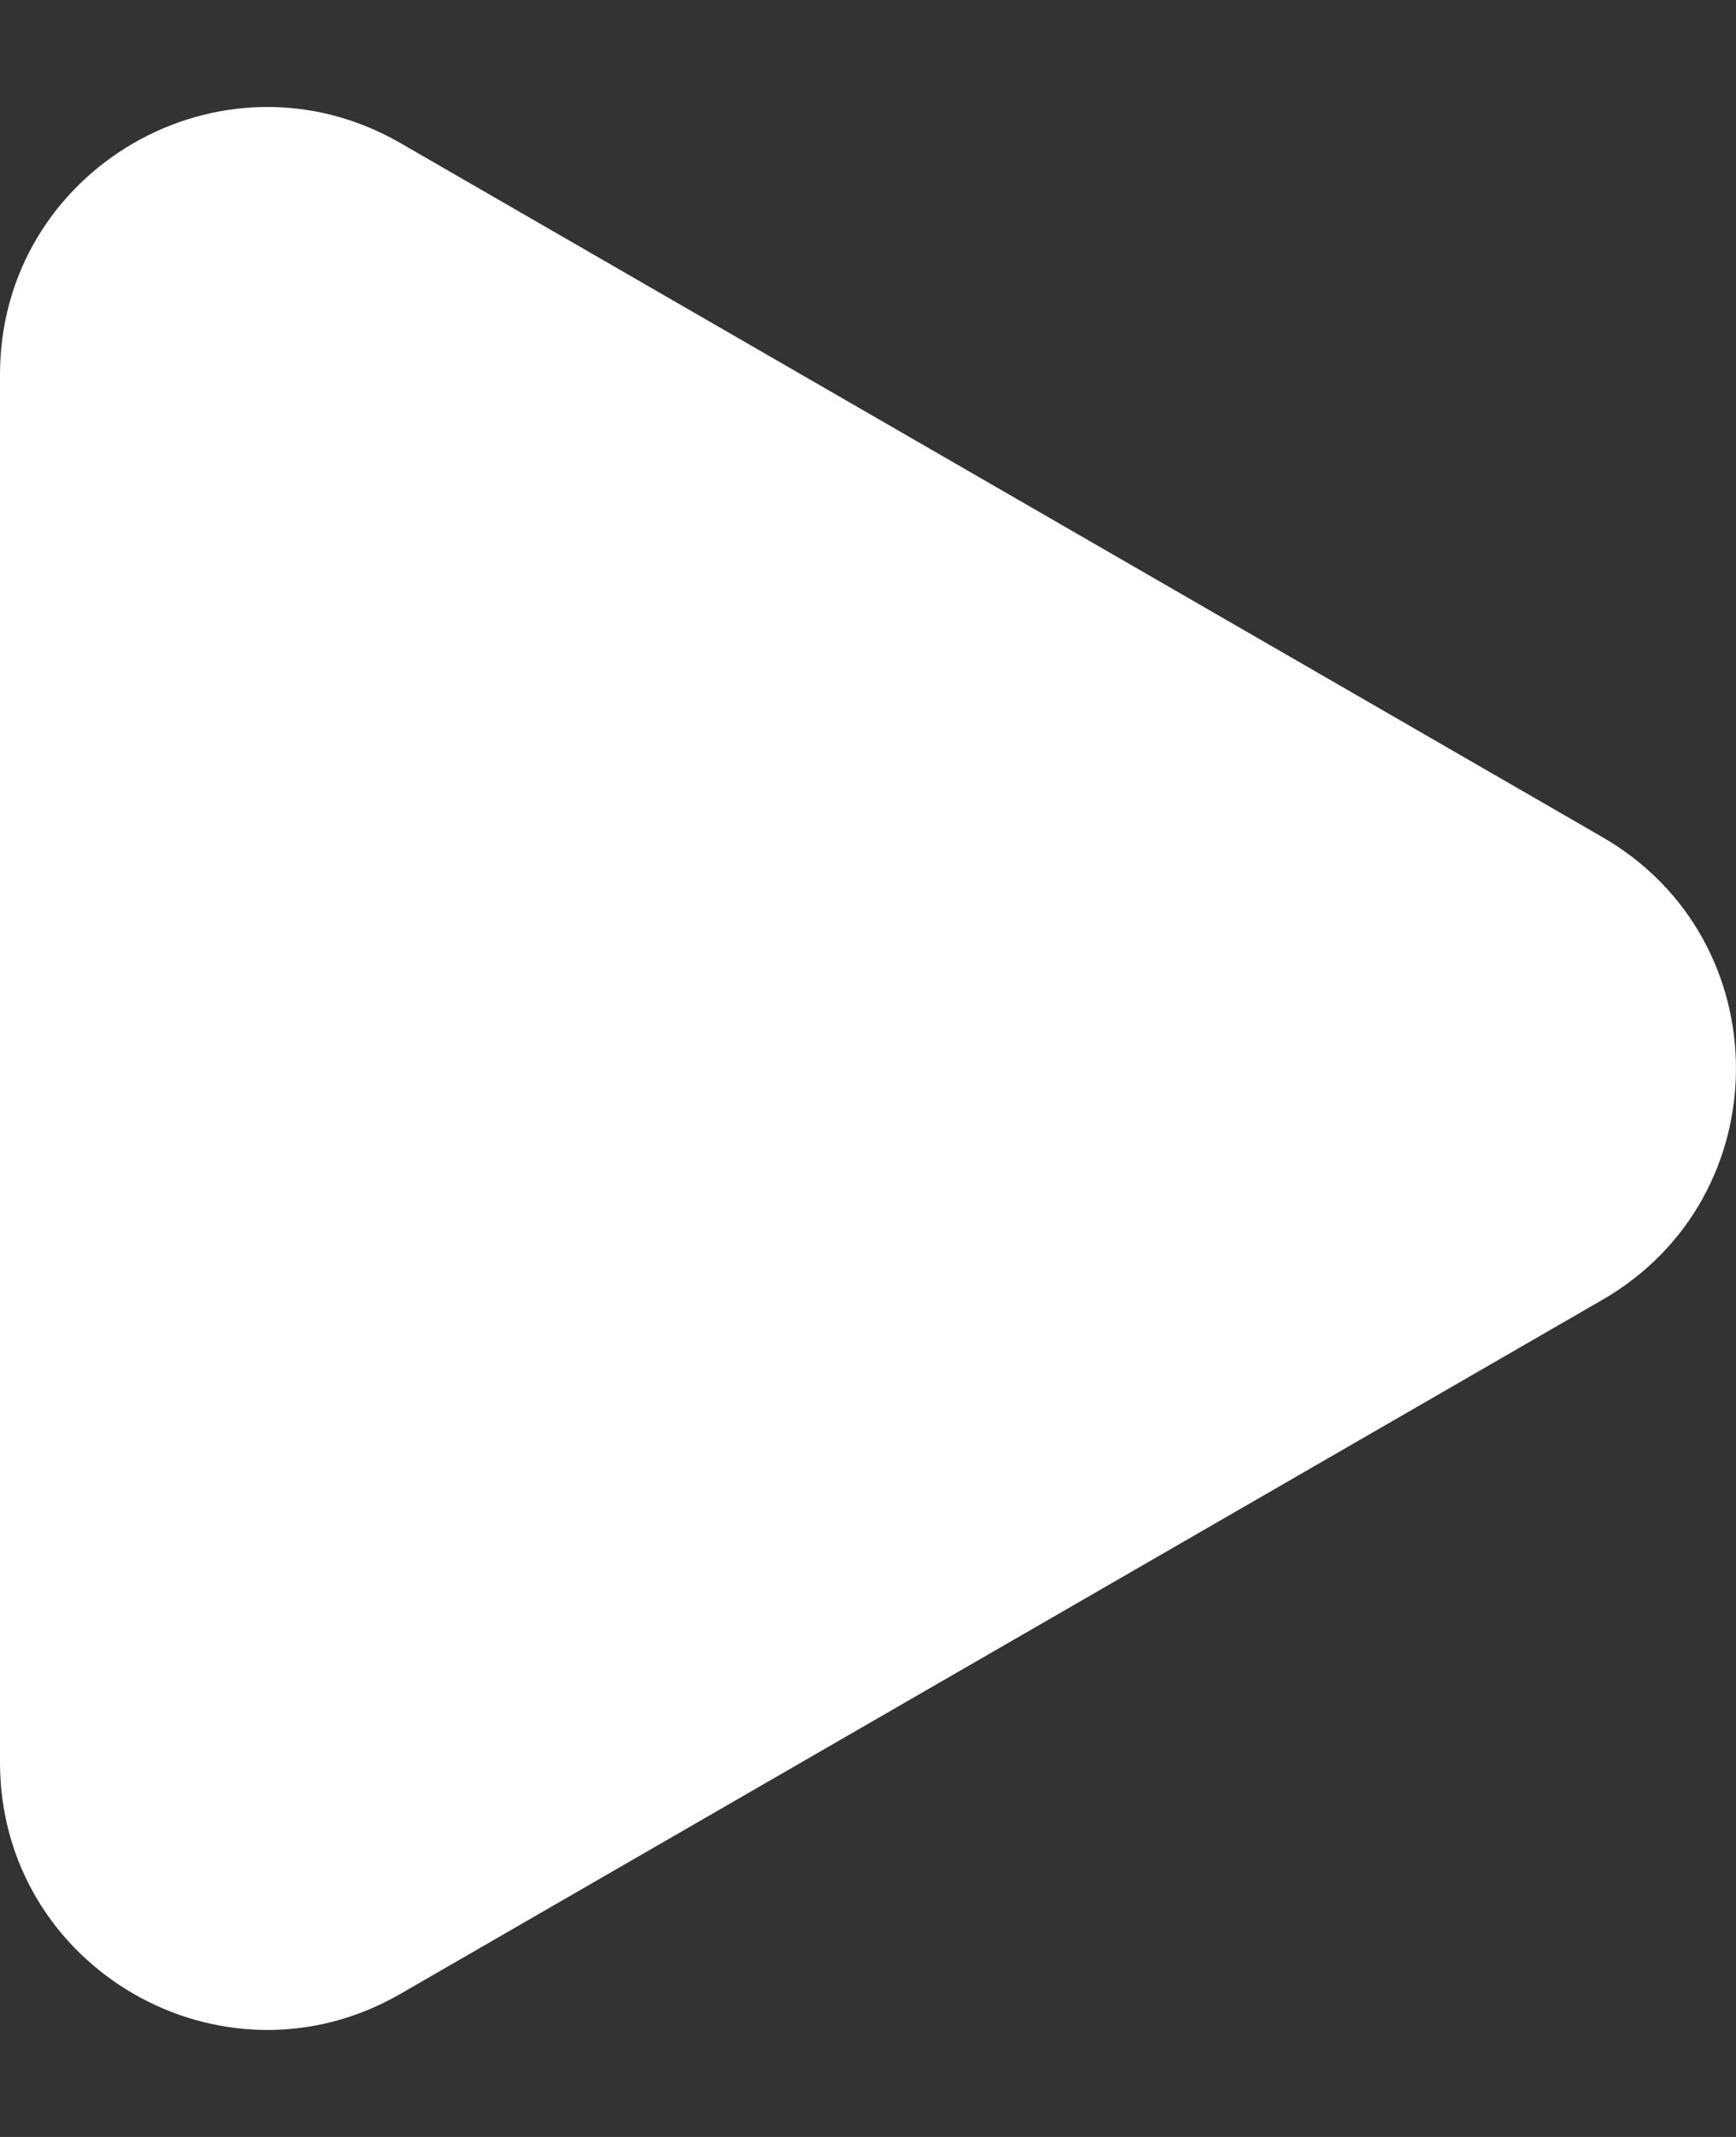 <svg width="13" height="16" fill="none" xmlns="http://www.w3.org/2000/svg"><rect width="100%" height="100%" fill="#333333" stroke="none"/><path d="M12 6.268c1.333.77 1.333 2.694 0 3.464l-9 5.196c-1.333.77-3-.192-3-1.732V2.804C0 1.264 1.667.302 3 1.072l9 5.196z" fill="#fff"/></svg>
